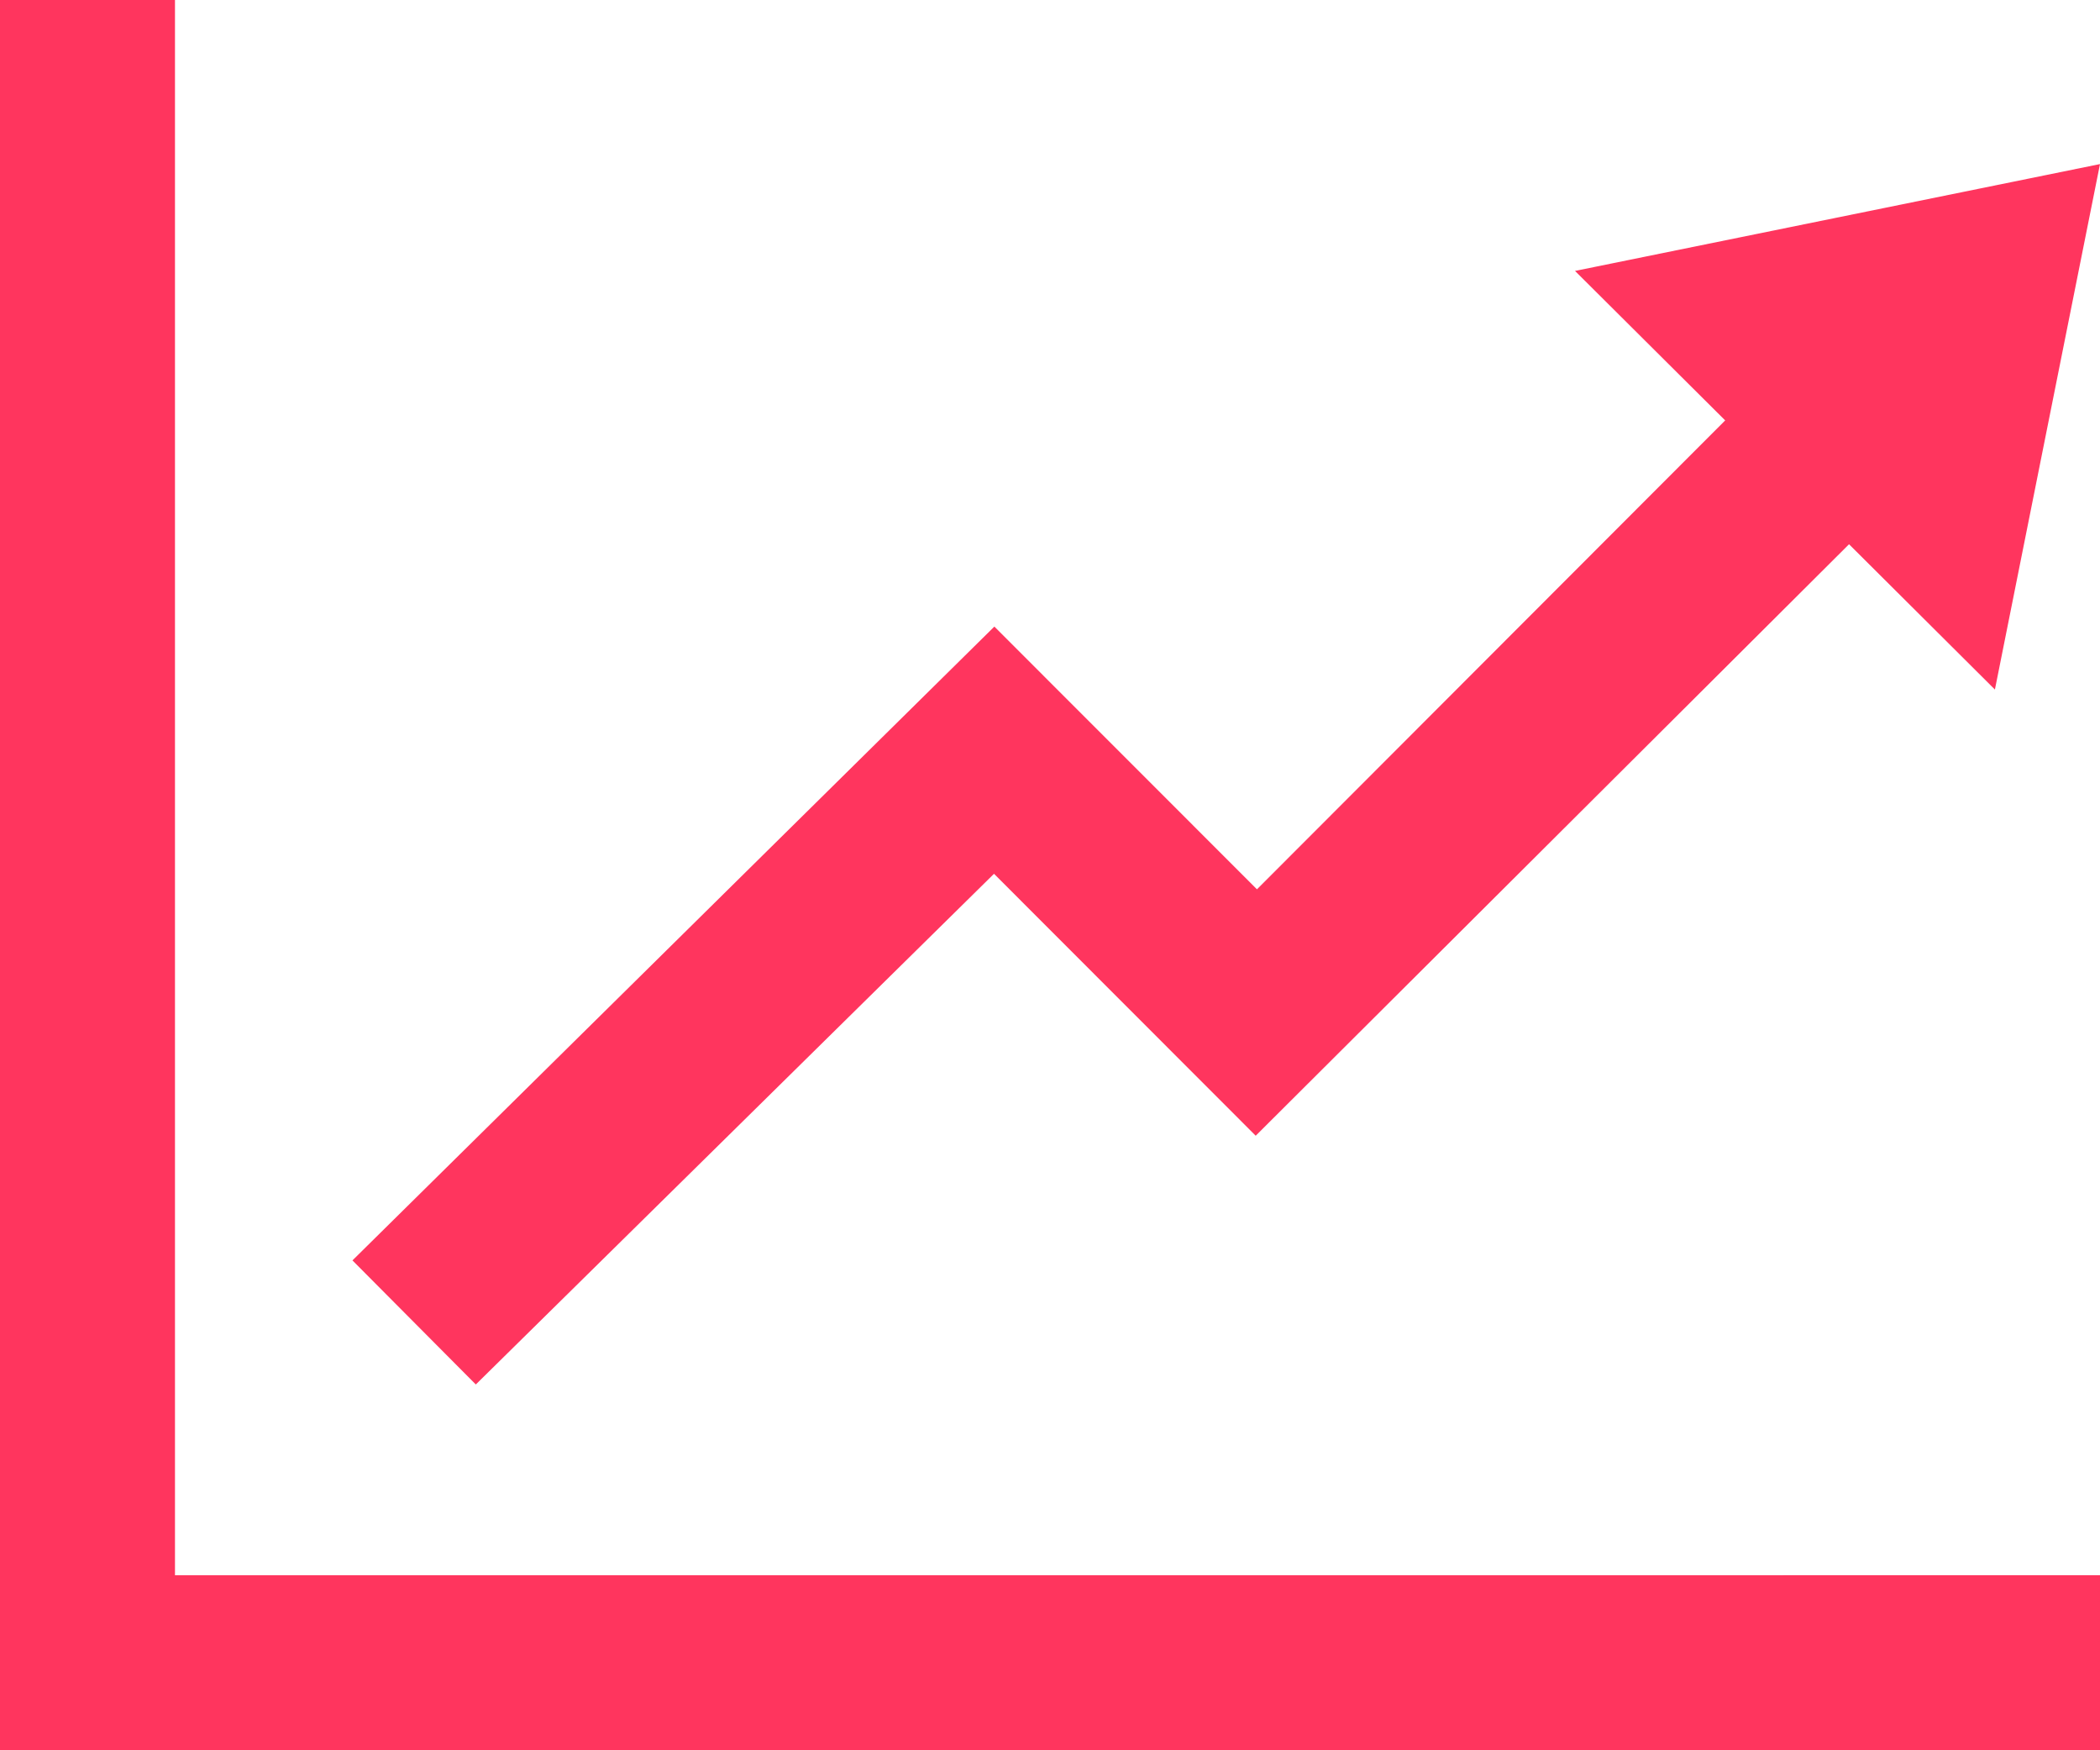 <svg xmlns="http://www.w3.org/2000/svg" width="42.065" height="35.054" viewBox="0 0 42.065 35.054">
  <path id="iconmonstr-chart-16" d="M42.065,5.286,31.549,7.426l3.008,2.994-9.379,9.391-5.26-5.262L7.06,27.243l2.471,2.485L19.911,19.5l5.242,5.246L37.038,12.9l2.922,2.91Zm0,28.262v3.505H0V2H3.505V33.549Z" transform="translate(0 -2)" fill="#ff355e"/>
</svg>
